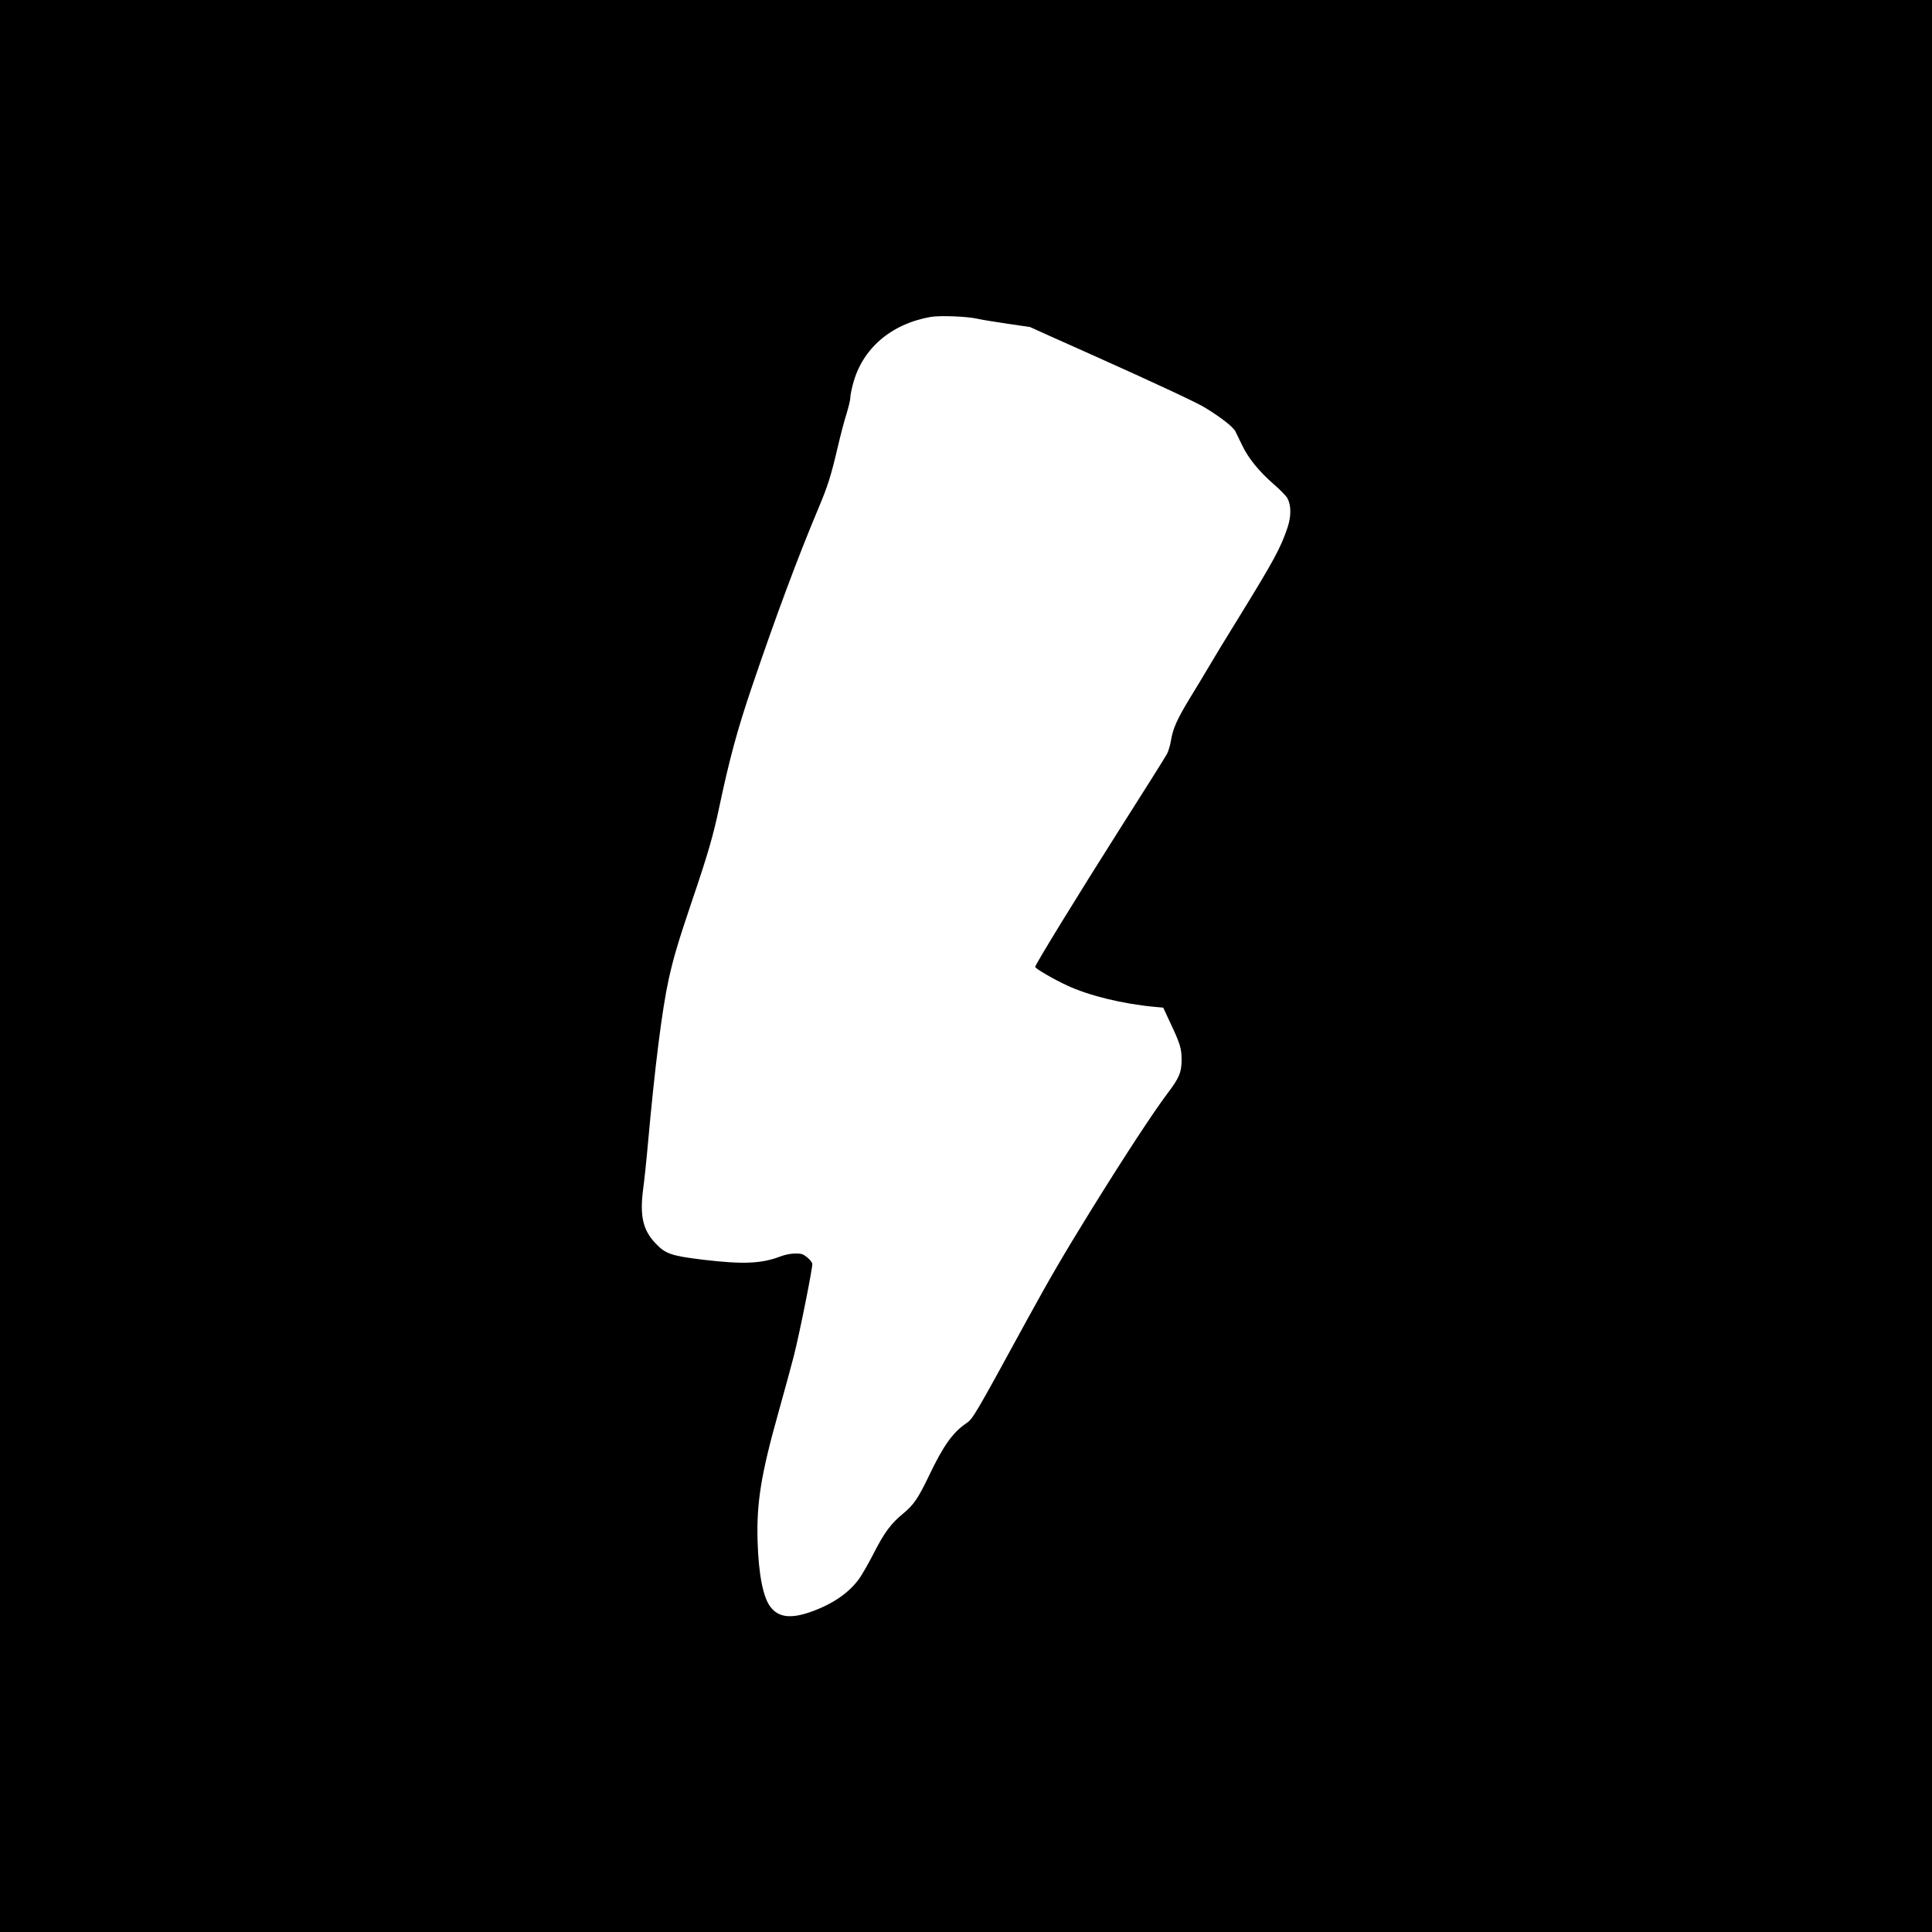 <?xml version="1.0" standalone="no"?>
<!DOCTYPE svg PUBLIC "-//W3C//DTD SVG 20010904//EN"
 "http://www.w3.org/TR/2001/REC-SVG-20010904/DTD/svg10.dtd">
<svg version="1.0" xmlns="http://www.w3.org/2000/svg"
 width="1536pt" height="1536pt" viewBox="0 0 1536 1536"
 preserveAspectRatio="xMidYMid meet">
<g transform="translate(0,1536) scale(0.1,-0.1)"
fill="#000000" stroke="none">
<path d="M0 7680 l0 -7680 7680 0 7680 0 0 7680 0 7680 -7680 0 -7680 0 0
-7680z m7765 5147 c39 -9 150 -27 247 -41 l177 -26 168 -76 c92 -41 245 -110
338 -151 458 -205 821 -374 882 -412 130 -79 227 -155 245 -191 9 -19 34 -70
55 -113 48 -101 135 -207 250 -307 51 -44 100 -95 109 -112 30 -58 30 -143 0
-233 -56 -165 -106 -257 -397 -730 -85 -137 -188 -306 -228 -375 -41 -69 -111
-186 -157 -260 -96 -159 -129 -233 -144 -325 -6 -37 -20 -85 -31 -107 -12 -23
-179 -289 -372 -592 -322 -507 -677 -1085 -677 -1103 0 -13 146 -98 252 -147
173 -81 441 -147 699 -171 l67 -6 52 -112 c82 -173 94 -211 94 -302 0 -100
-18 -144 -113 -269 -118 -158 -335 -489 -606 -926 -214 -346 -329 -543 -508
-870 -417 -764 -432 -790 -484 -825 -107 -72 -183 -178 -297 -417 -86 -180
-123 -233 -203 -299 -97 -79 -152 -152 -234 -313 -39 -77 -92 -169 -116 -204
-82 -116 -217 -208 -393 -269 -156 -54 -252 -41 -315 42 -58 75 -94 258 -102
520 -9 309 27 532 167 1030 45 160 99 359 121 444 47 185 151 706 147 734 -2
11 -20 34 -41 51 -33 26 -46 31 -95 30 -35 0 -81 -9 -117 -23 -152 -58 -297
-64 -617 -26 -255 31 -300 47 -381 135 -97 104 -121 217 -94 425 9 66 26 224
37 350 56 622 114 1083 166 1318 37 170 77 303 186 626 124 364 167 514 213
729 84 398 146 627 263 972 189 557 363 1025 527 1415 77 183 101 260 154 485
22 96 54 218 71 270 16 52 30 109 30 126 0 16 9 66 21 110 74 281 299 477 616
534 69 13 286 5 368 -13z"/>
</g>
</svg>
